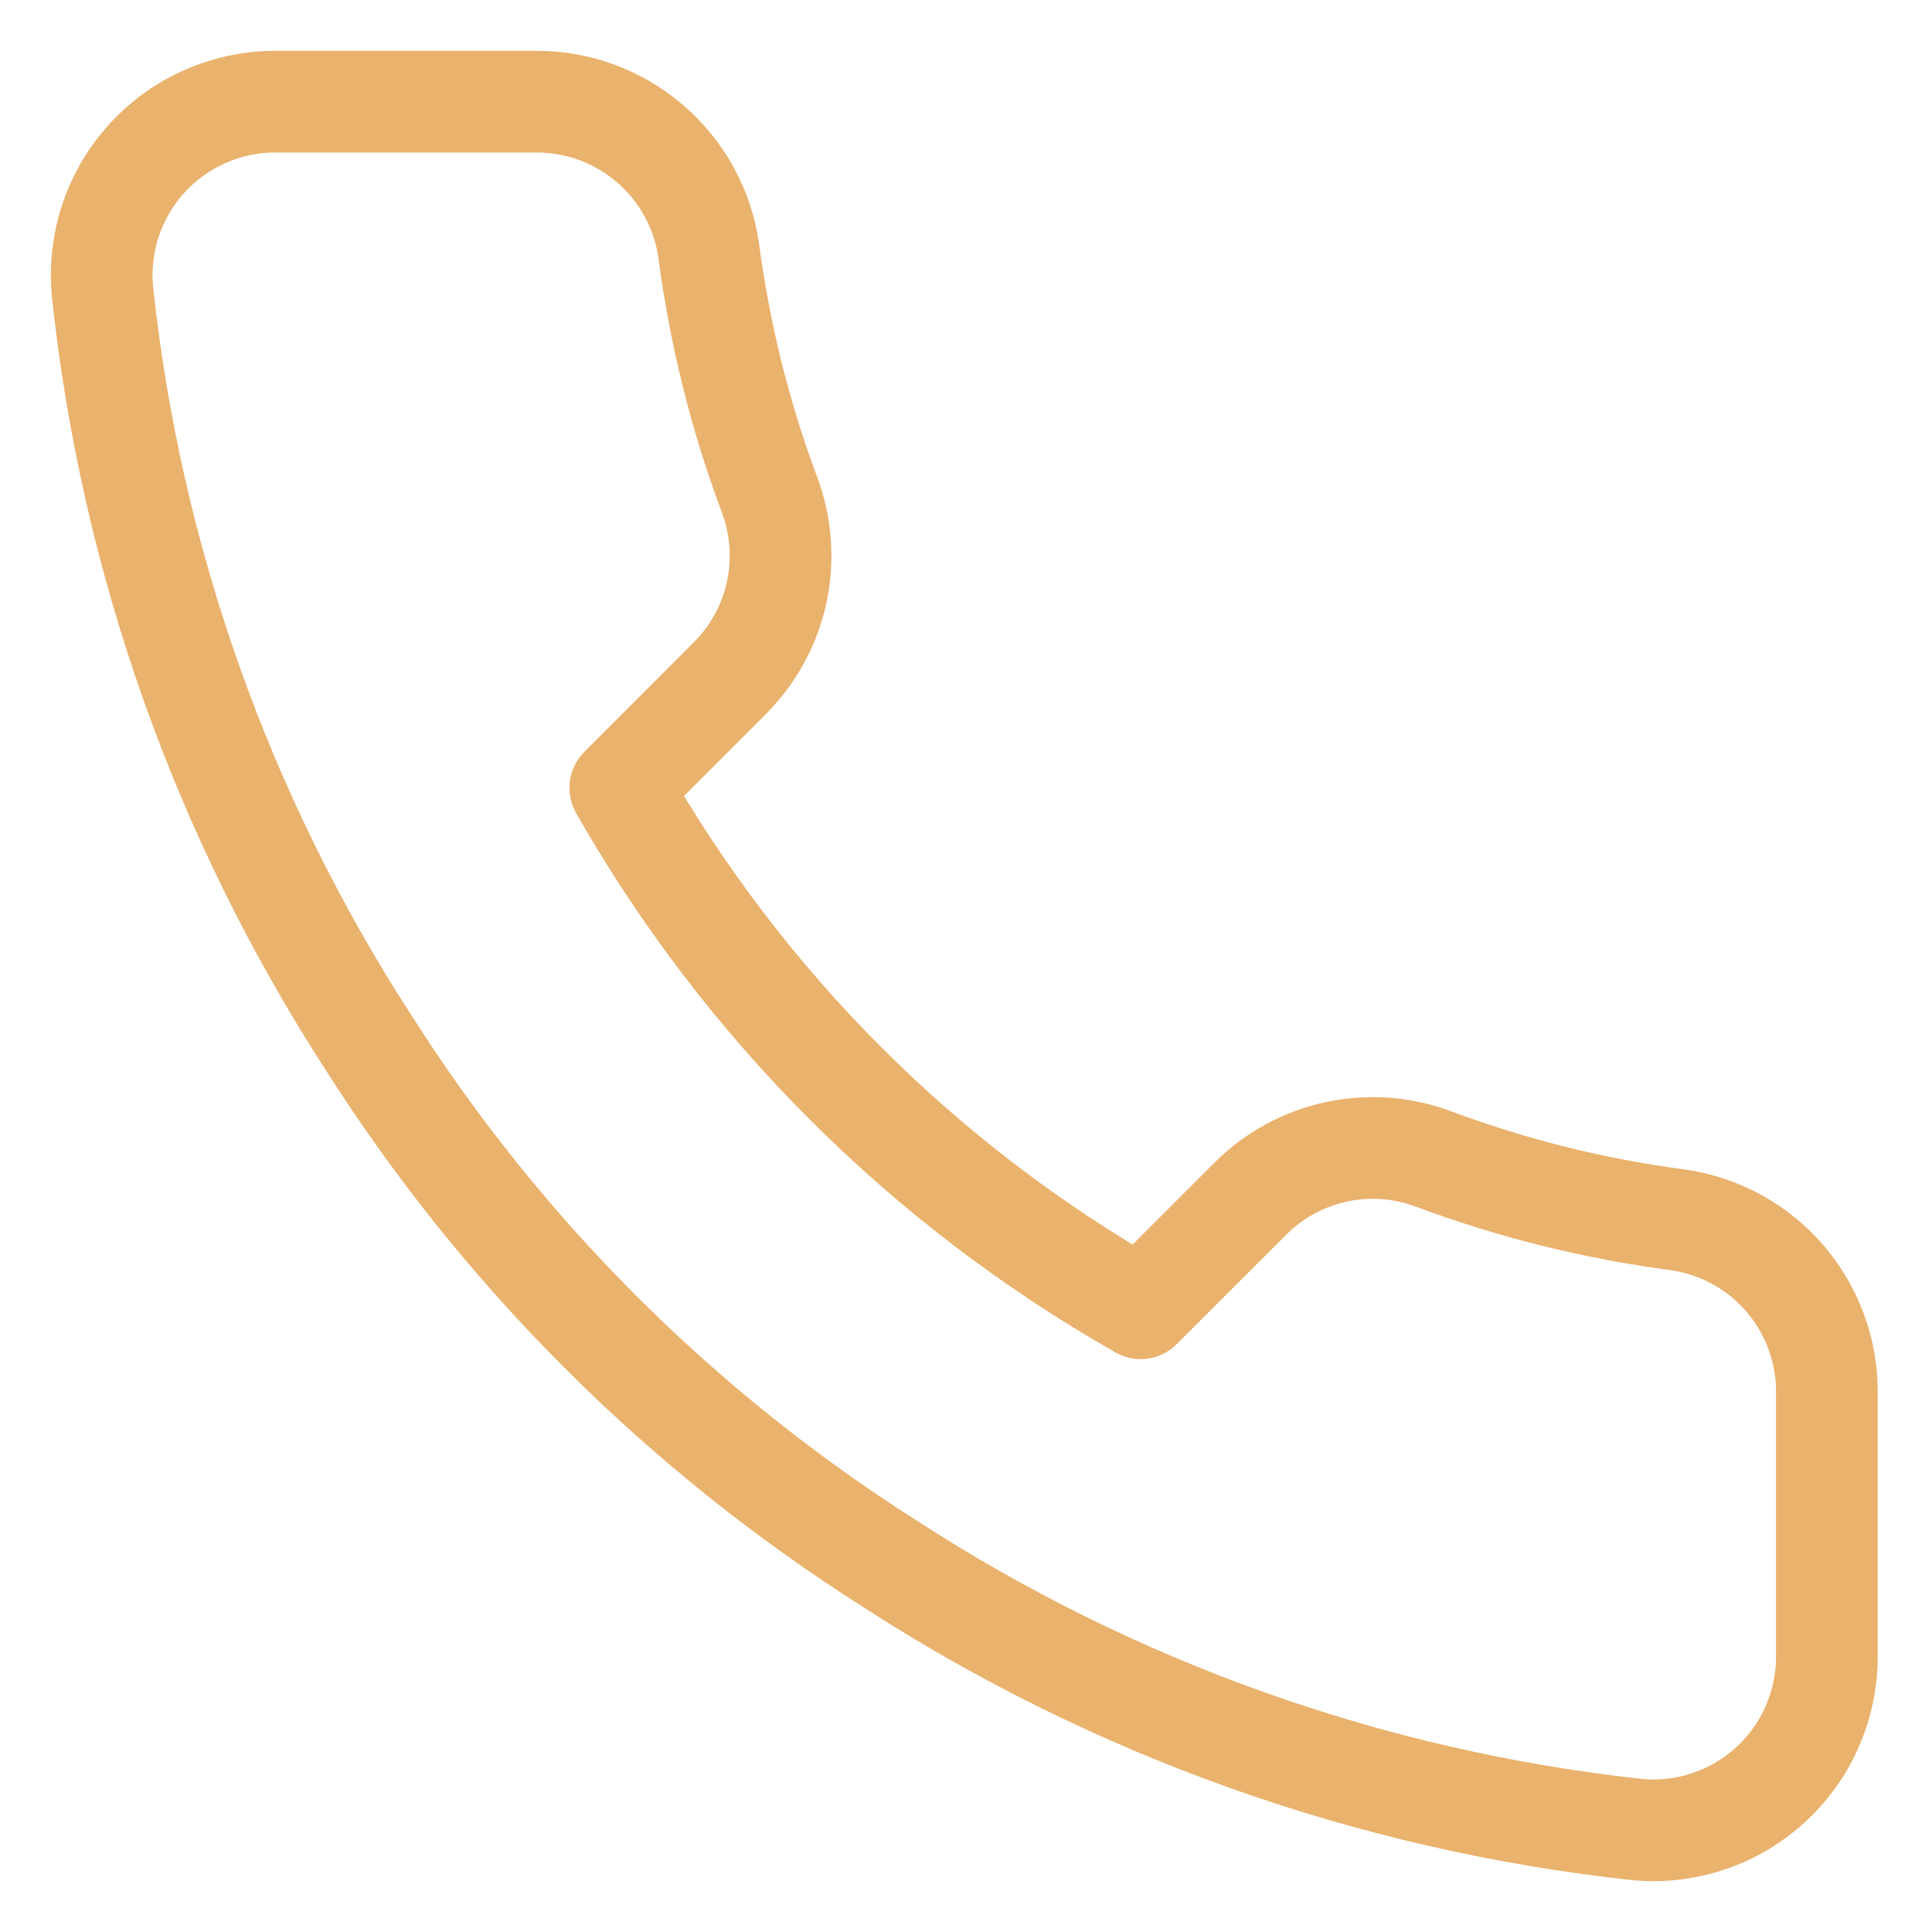 <svg width="19" height="19" viewBox="0 0 19 19" fill="none" xmlns="http://www.w3.org/2000/svg">
<path d="M17.966 13.728V16.287C17.967 16.524 17.918 16.76 17.823 16.977C17.728 17.195 17.588 17.39 17.413 17.551C17.238 17.712 17.031 17.834 16.806 17.91C16.581 17.986 16.343 18.015 16.106 17.993C13.481 17.708 10.96 16.811 8.744 15.374C6.683 14.064 4.936 12.317 3.626 10.256C2.184 8.03 1.287 5.497 1.007 2.86C0.986 2.624 1.014 2.386 1.089 2.162C1.165 1.937 1.286 1.731 1.446 1.556C1.606 1.381 1.8 1.241 2.017 1.146C2.233 1.05 2.468 1 2.705 1H5.264C5.678 0.996 6.079 1.143 6.393 1.413C6.707 1.683 6.912 2.057 6.97 2.467C7.078 3.286 7.278 4.09 7.567 4.864C7.682 5.17 7.707 5.502 7.639 5.821C7.571 6.14 7.412 6.432 7.183 6.664L6.1 7.748C7.314 9.883 9.082 11.652 11.218 12.866L12.302 11.783C12.533 11.553 12.826 11.395 13.145 11.327C13.464 11.259 13.796 11.284 14.101 11.399C14.875 11.688 15.68 11.888 16.498 11.996C16.913 12.055 17.291 12.263 17.562 12.582C17.832 12.902 17.976 13.309 17.966 13.728Z" stroke="#E9B26D" stroke-linecap="round" stroke-linejoin="round"/>
</svg>
